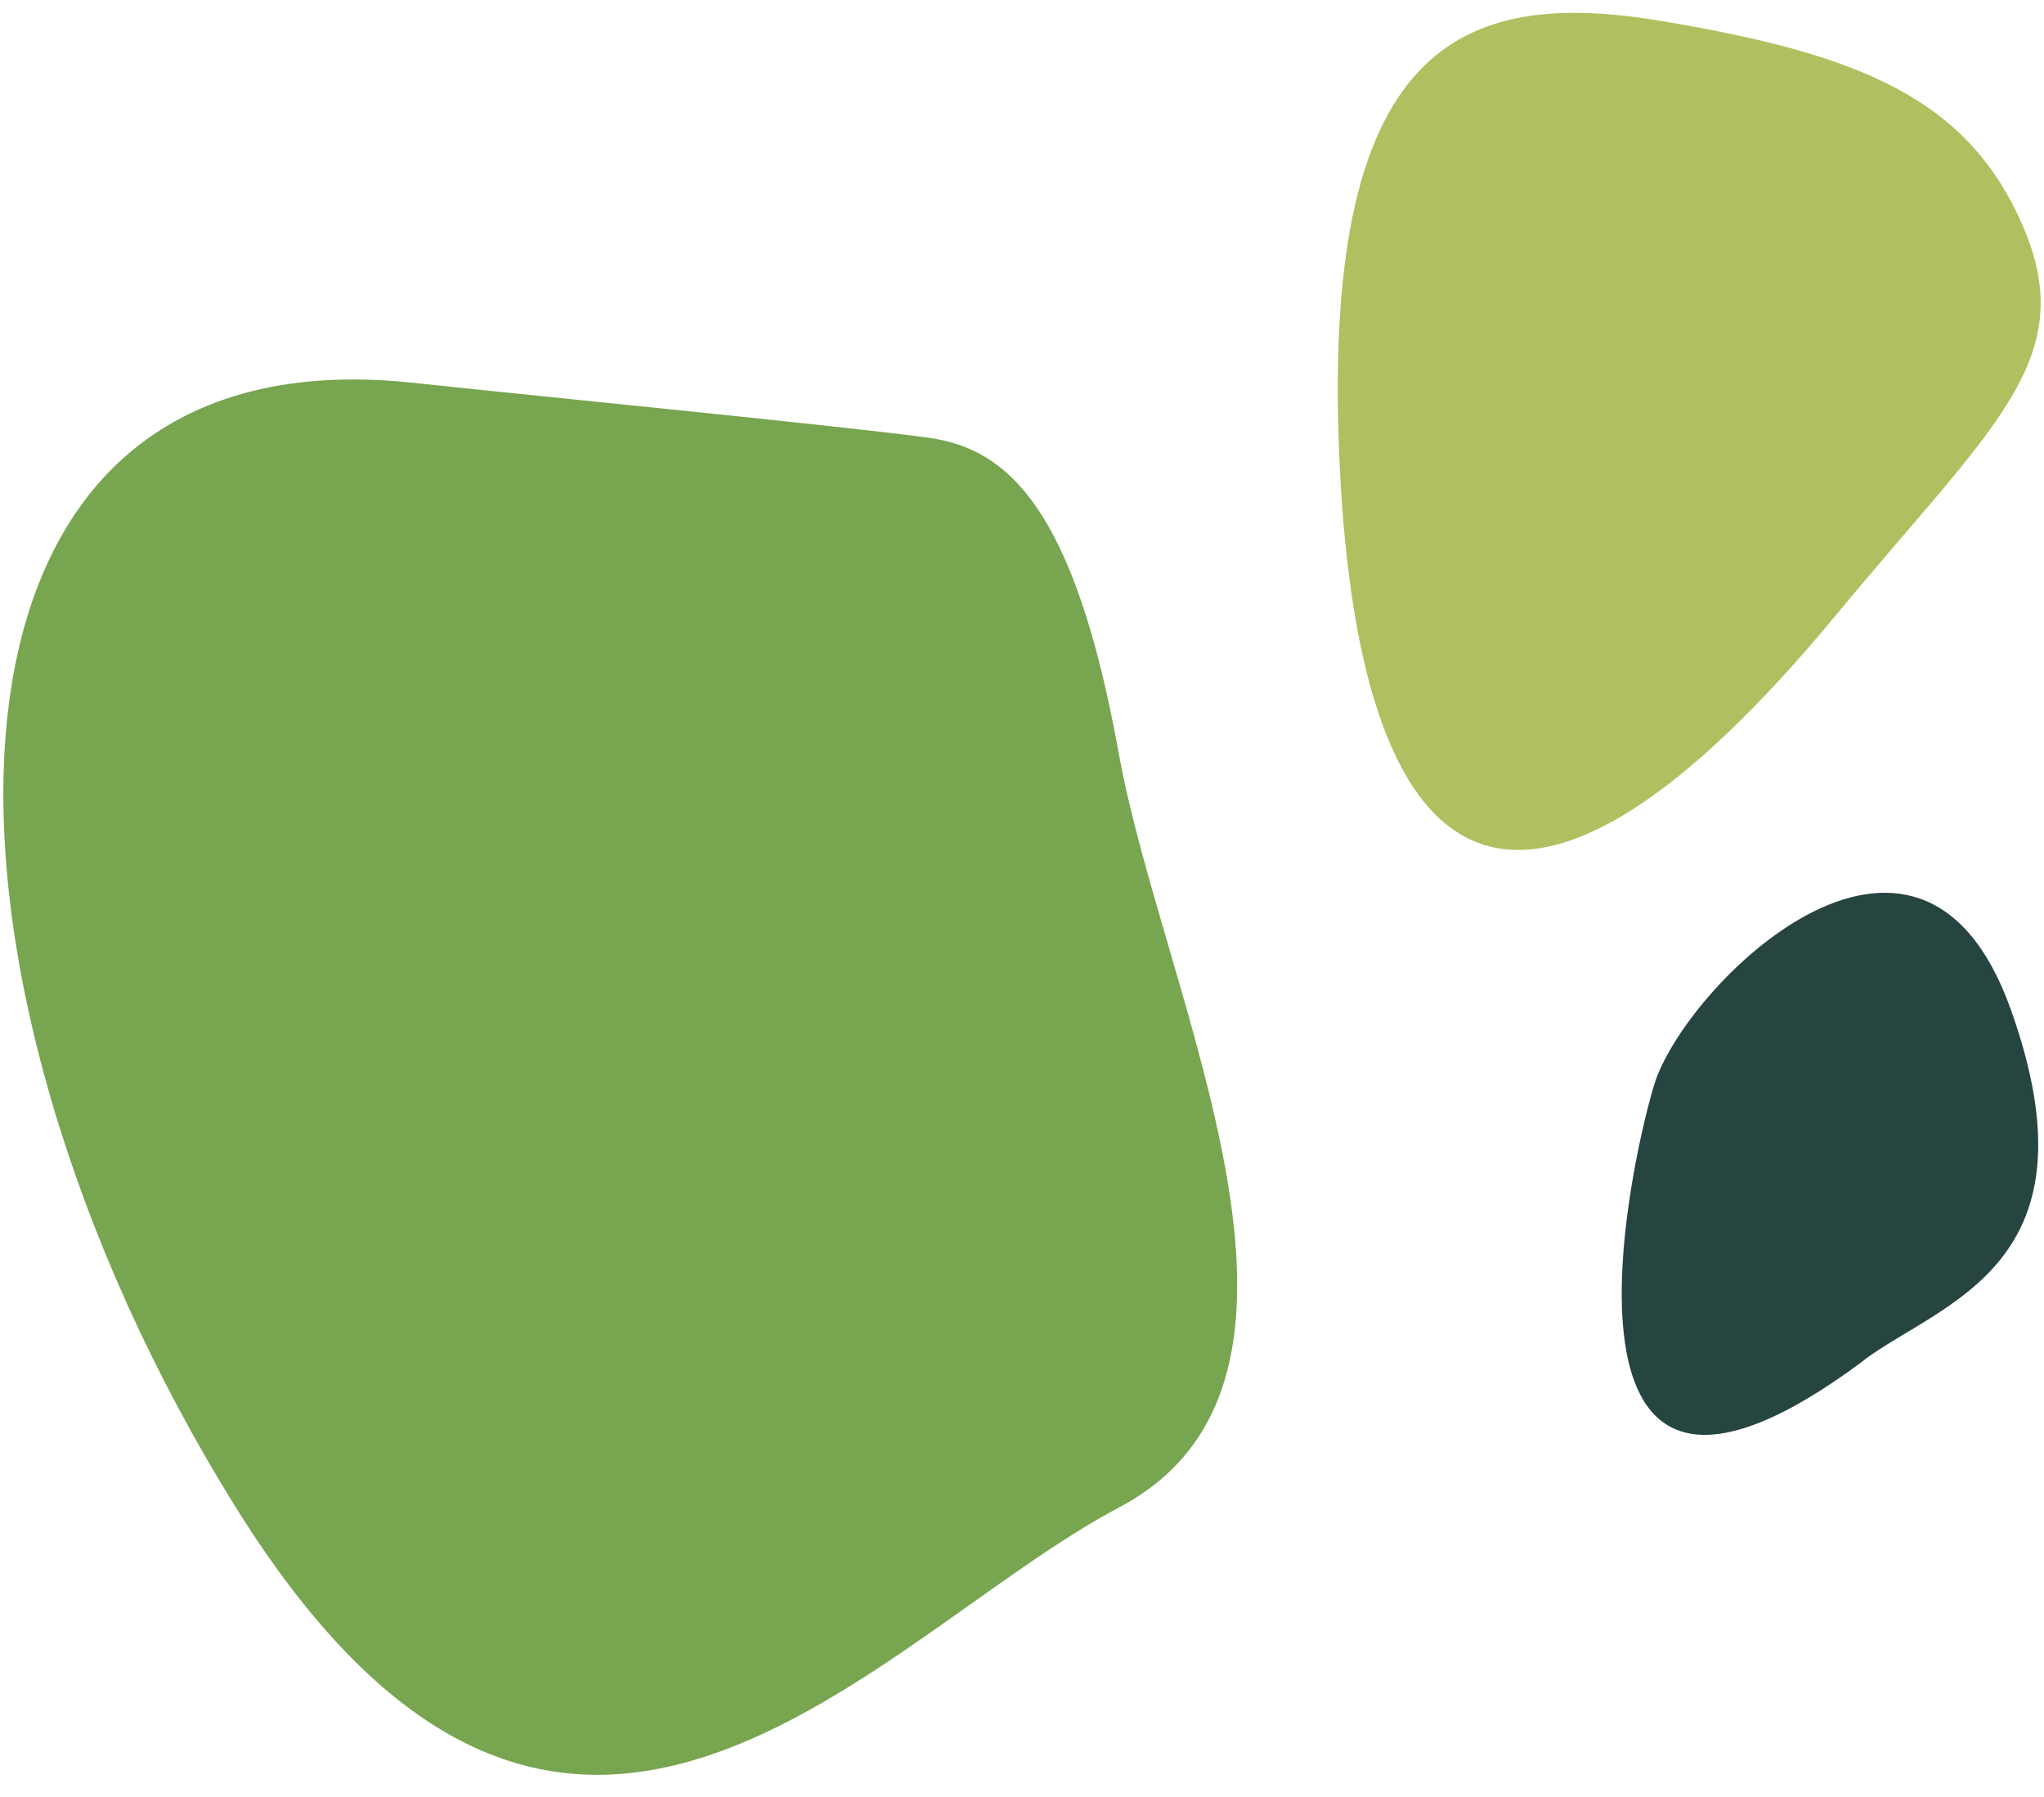 <svg width="58" height="51" viewBox="0 0 58 51" fill="none" xmlns="http://www.w3.org/2000/svg">
<path d="M11.704 10.861C15.8 11.297 24.096 12.109 26.356 12.423C28.616 12.737 30.494 14.444 31.747 21.384C32.999 28.329 38.635 39.147 31.747 42.781C24.859 46.415 16.092 57.857 6.695 42.781C-2.698 27.705 -2.943 9.304 11.704 10.861Z" fill="#78A550"/>
<path d="M52.115 17.434C56.479 12.154 59.003 10.241 57.44 6.508C55.877 2.776 52.741 1.528 47.105 0.59C41.469 -0.347 37.397 1.214 38.023 13.378C38.649 25.542 43.348 28.037 52.115 17.434Z" fill="#B1BF60"/>
<path d="M52.875 38.606C55.116 36.931 59.66 35.905 57.051 28.627C54.443 21.349 47.762 28.003 46.929 30.812C46.095 33.621 43.694 45.471 52.88 38.61L52.875 38.606Z" fill="#264440"/>
</svg>
